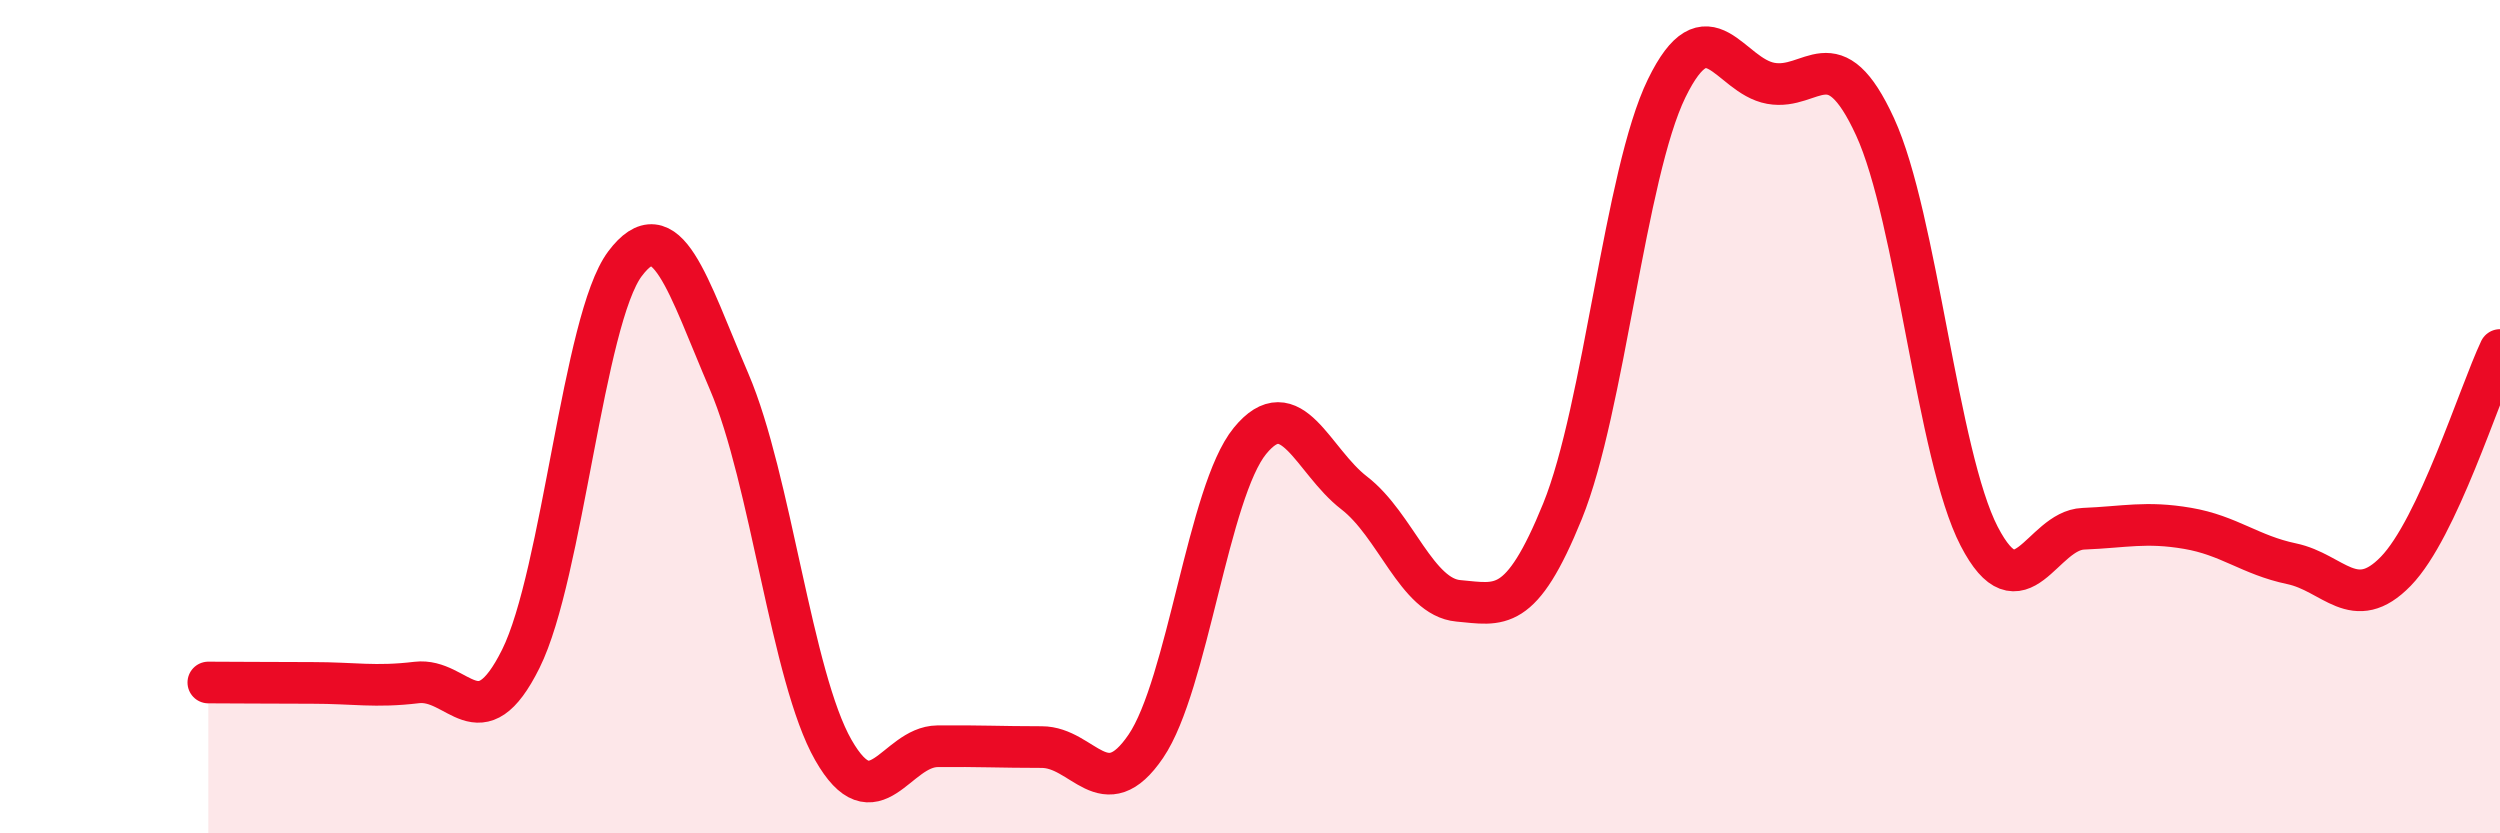 
    <svg width="60" height="20" viewBox="0 0 60 20" xmlns="http://www.w3.org/2000/svg">
      <path
        d="M 5,16.38 C 5.5,16.38 6.5,16.39 7.5,16.39 C 8.5,16.39 9,16.5 10,16.38 C 11,16.26 11.5,17.82 12.5,15.81 C 13.5,13.8 14,7.66 15,6.33 C 16,5 16.5,6.83 17.5,9.16 C 18.5,11.49 19,16.25 20,18 C 21,19.75 21.5,17.92 22.5,17.91 C 23.5,17.9 24,17.93 25,17.93 C 26,17.93 26.5,19.38 27.5,17.91 C 28.5,16.44 29,11.8 30,10.58 C 31,9.36 31.5,11.06 32.5,11.83 C 33.5,12.6 34,14.33 35,14.42 C 36,14.51 36.5,14.73 37.5,12.27 C 38.5,9.81 39,4.17 40,2.12 C 41,0.07 41.5,1.82 42.5,2 C 43.5,2.18 44,0.87 45,3.04 C 46,5.21 46.5,10.94 47.5,12.87 C 48.5,14.8 49,12.73 50,12.69 C 51,12.65 51.5,12.51 52.5,12.68 C 53.5,12.85 54,13.32 55,13.53 C 56,13.74 56.5,14.74 57.5,13.71 C 58.5,12.68 59.5,9.46 60,8.4L60 20L5 20Z"
        fill="#EB0A25"
        opacity="0.1"
        stroke-linecap="round"
        stroke-linejoin="round"
      />
      <path
        d="M 5,16.38 C 5.5,16.38 6.5,16.39 7.5,16.39 C 8.5,16.39 9,16.5 10,16.38 C 11,16.26 11.5,17.82 12.5,15.81 C 13.5,13.8 14,7.66 15,6.33 C 16,5 16.5,6.83 17.5,9.16 C 18.5,11.49 19,16.25 20,18 C 21,19.75 21.5,17.92 22.5,17.91 C 23.5,17.9 24,17.93 25,17.93 C 26,17.93 26.5,19.38 27.5,17.91 C 28.5,16.44 29,11.8 30,10.58 C 31,9.36 31.5,11.06 32.5,11.83 C 33.5,12.6 34,14.33 35,14.42 C 36,14.51 36.5,14.73 37.5,12.27 C 38.5,9.81 39,4.17 40,2.12 C 41,0.07 41.5,1.82 42.5,2 C 43.5,2.18 44,0.87 45,3.04 C 46,5.21 46.5,10.94 47.5,12.87 C 48.5,14.8 49,12.73 50,12.69 C 51,12.65 51.5,12.51 52.5,12.68 C 53.5,12.85 54,13.32 55,13.53 C 56,13.74 56.5,14.74 57.5,13.71 C 58.5,12.68 59.5,9.46 60,8.4"
        stroke="#EB0A25"
        stroke-width="1"
        fill="none"
        stroke-linecap="round"
        stroke-linejoin="round"
      />
    </svg>
  